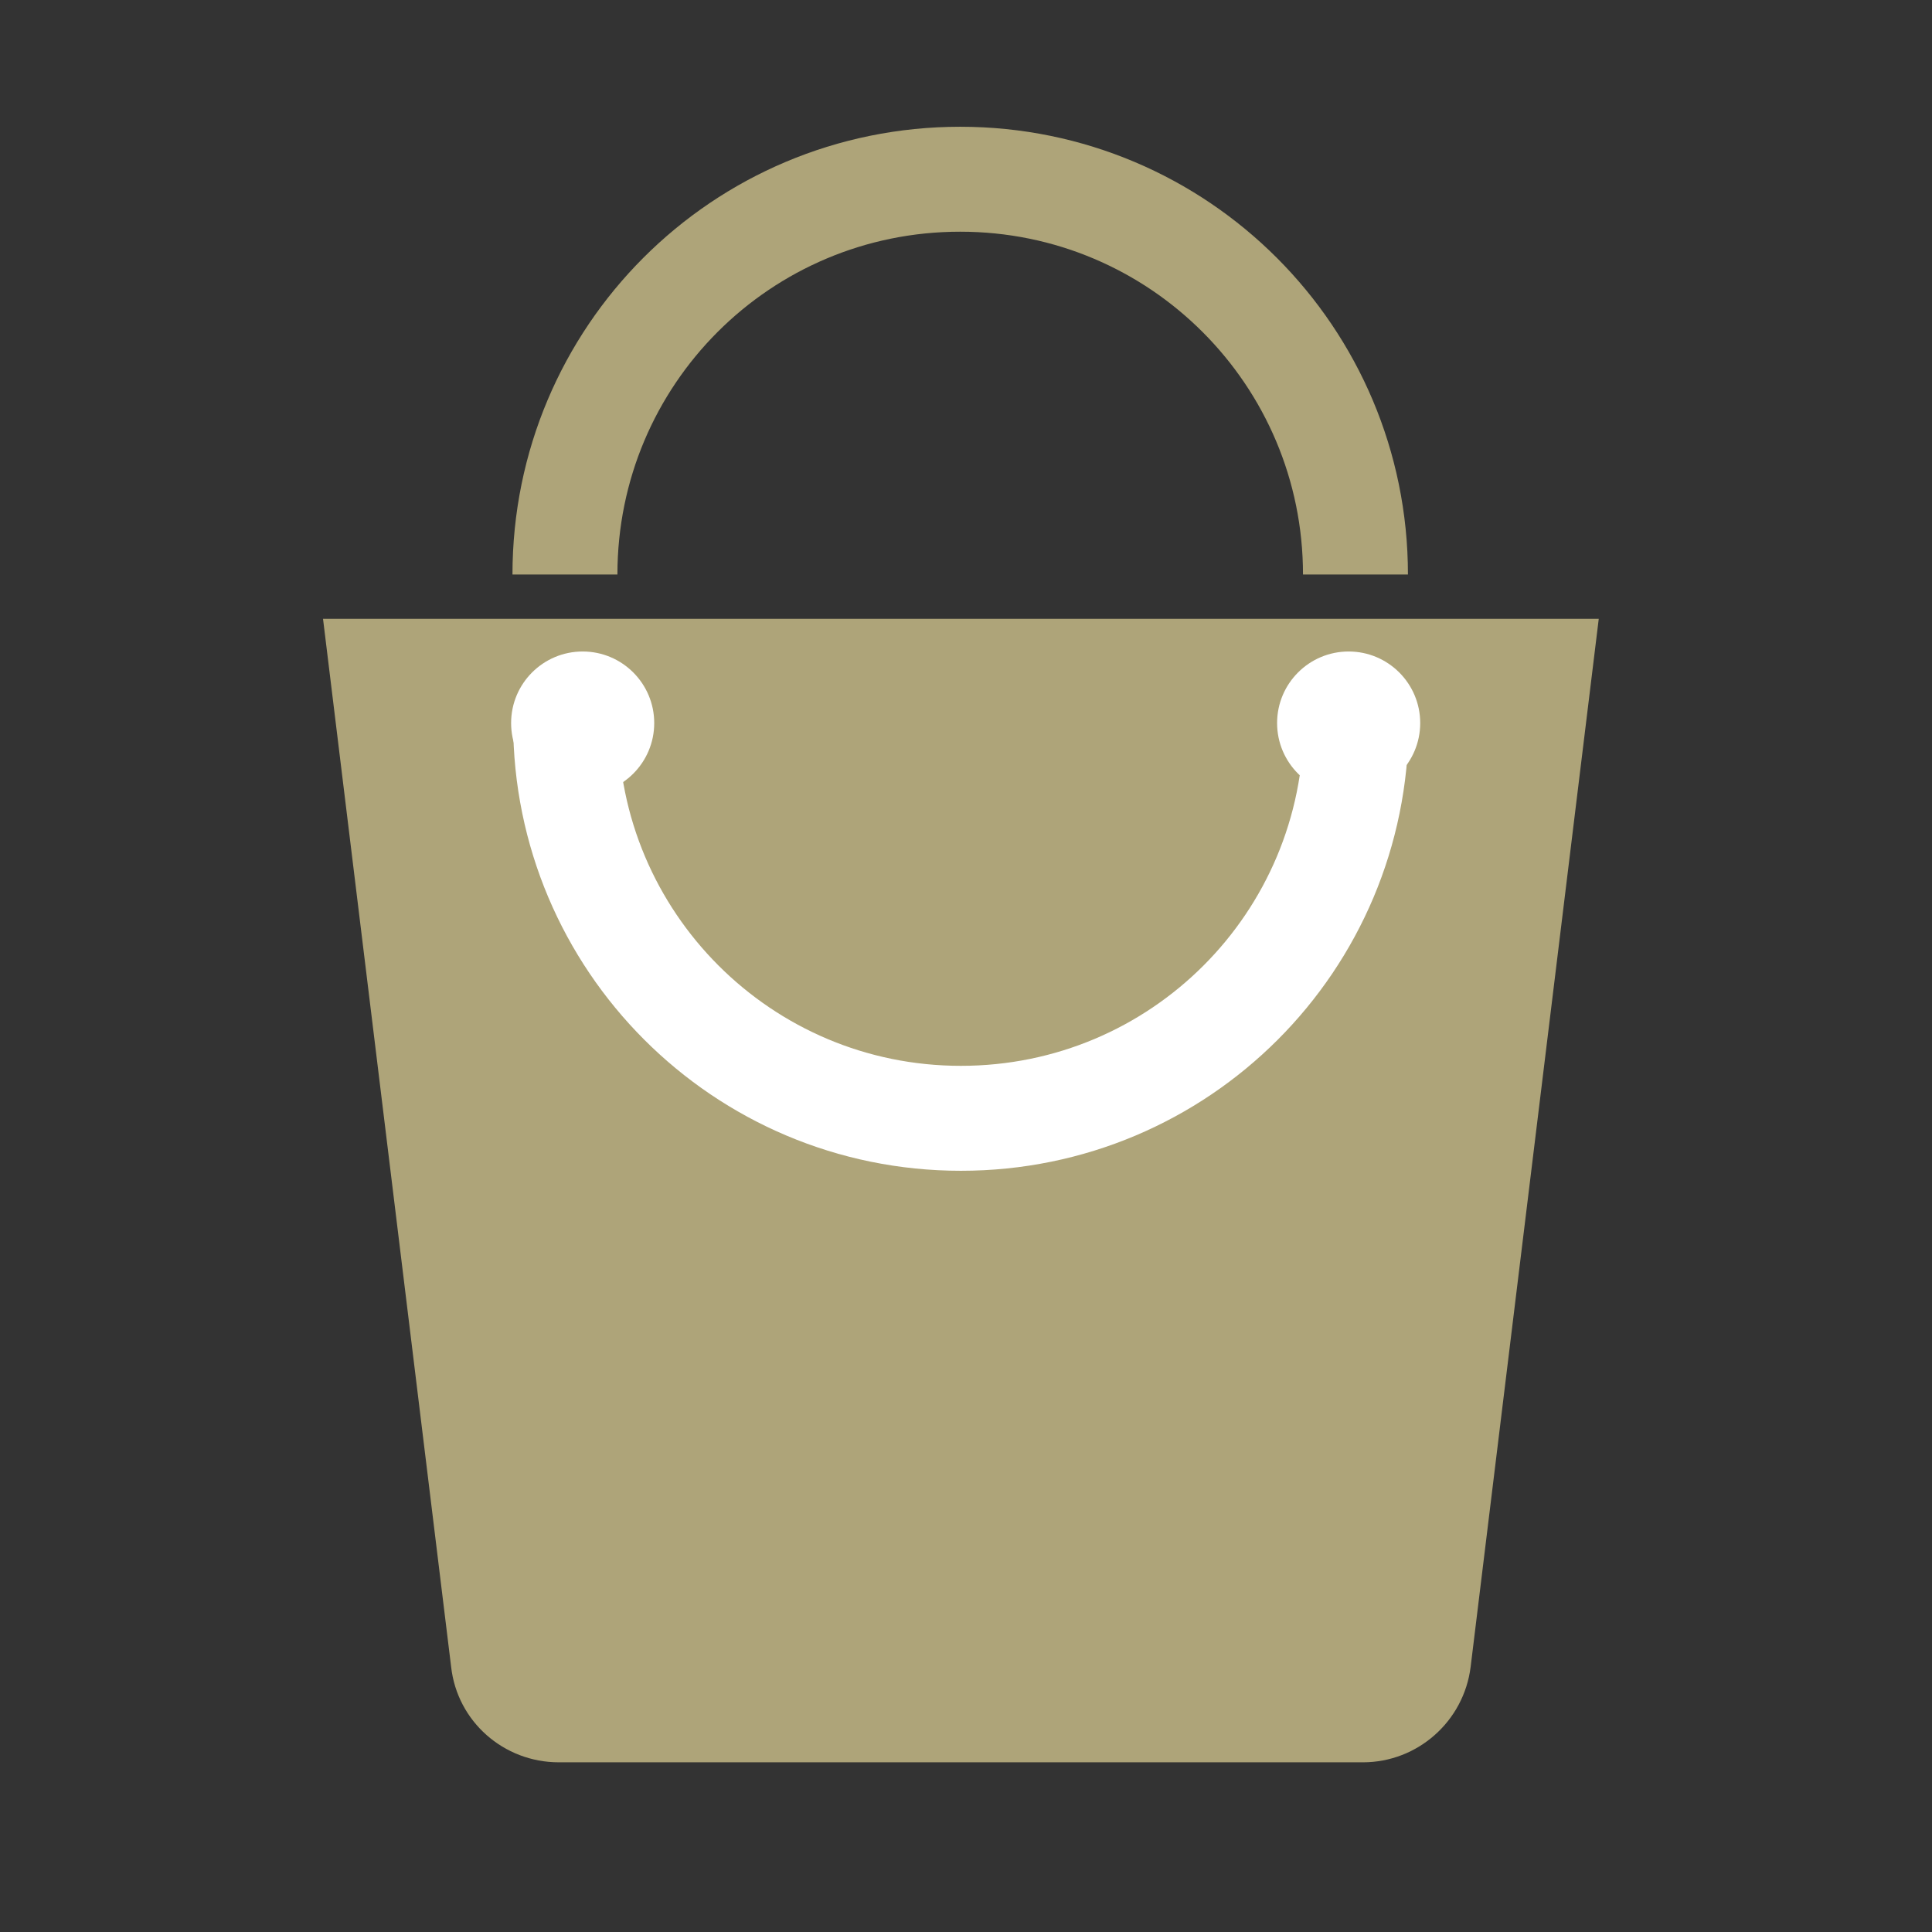 <?xml version="1.0" encoding="UTF-8"?>
<svg id="Ebene_1" xmlns="http://www.w3.org/2000/svg" version="1.1" viewBox="0 0 283.5 283.5">
  <rect x="0" y="0" width="283.5" height="283.5" fill="#333333" stroke="none"/>
  <!-- Generator: Adobe Illustrator 29.5.1, SVG Export Plug-In . SVG Version: 2.1.0 Build 141)  -->
  <defs>
    <style>
      .st0 {
        fill: #fff;
      }

      .st1 {
        fill: #aea479;
      }

      .st2 {
        stroke: #fff;
      }

      .st2, .st3 {
        fill: none;
        stroke-miterlimit: 10;
        stroke-width: 15.4px;
      }

      .st3 {
        stroke: #aea479;
      }
    </style>
  </defs>
  <path class="st1" d="M199.9,258.6h-117.9c-8.1,0-14.9-6-15.8-14l-18.8-153.8h187.2l-18.8,153.8c-1,8-7.8,14-15.8,14Z"/>
  <path class="st3" d="M198.9,84.3c0-32-25.9-58-58-58s-58,25.9-58,58"/>
  <path class="st2" d="M83,106.1c0,32,25.9,58,58,58s58-25.9,58-58"/>
  <circle class="st0" cx="197.9" cy="106.1" r="10.5"/>
  <circle class="st0" cx="85.5" cy="106.1" r="10.5"/>
</svg>